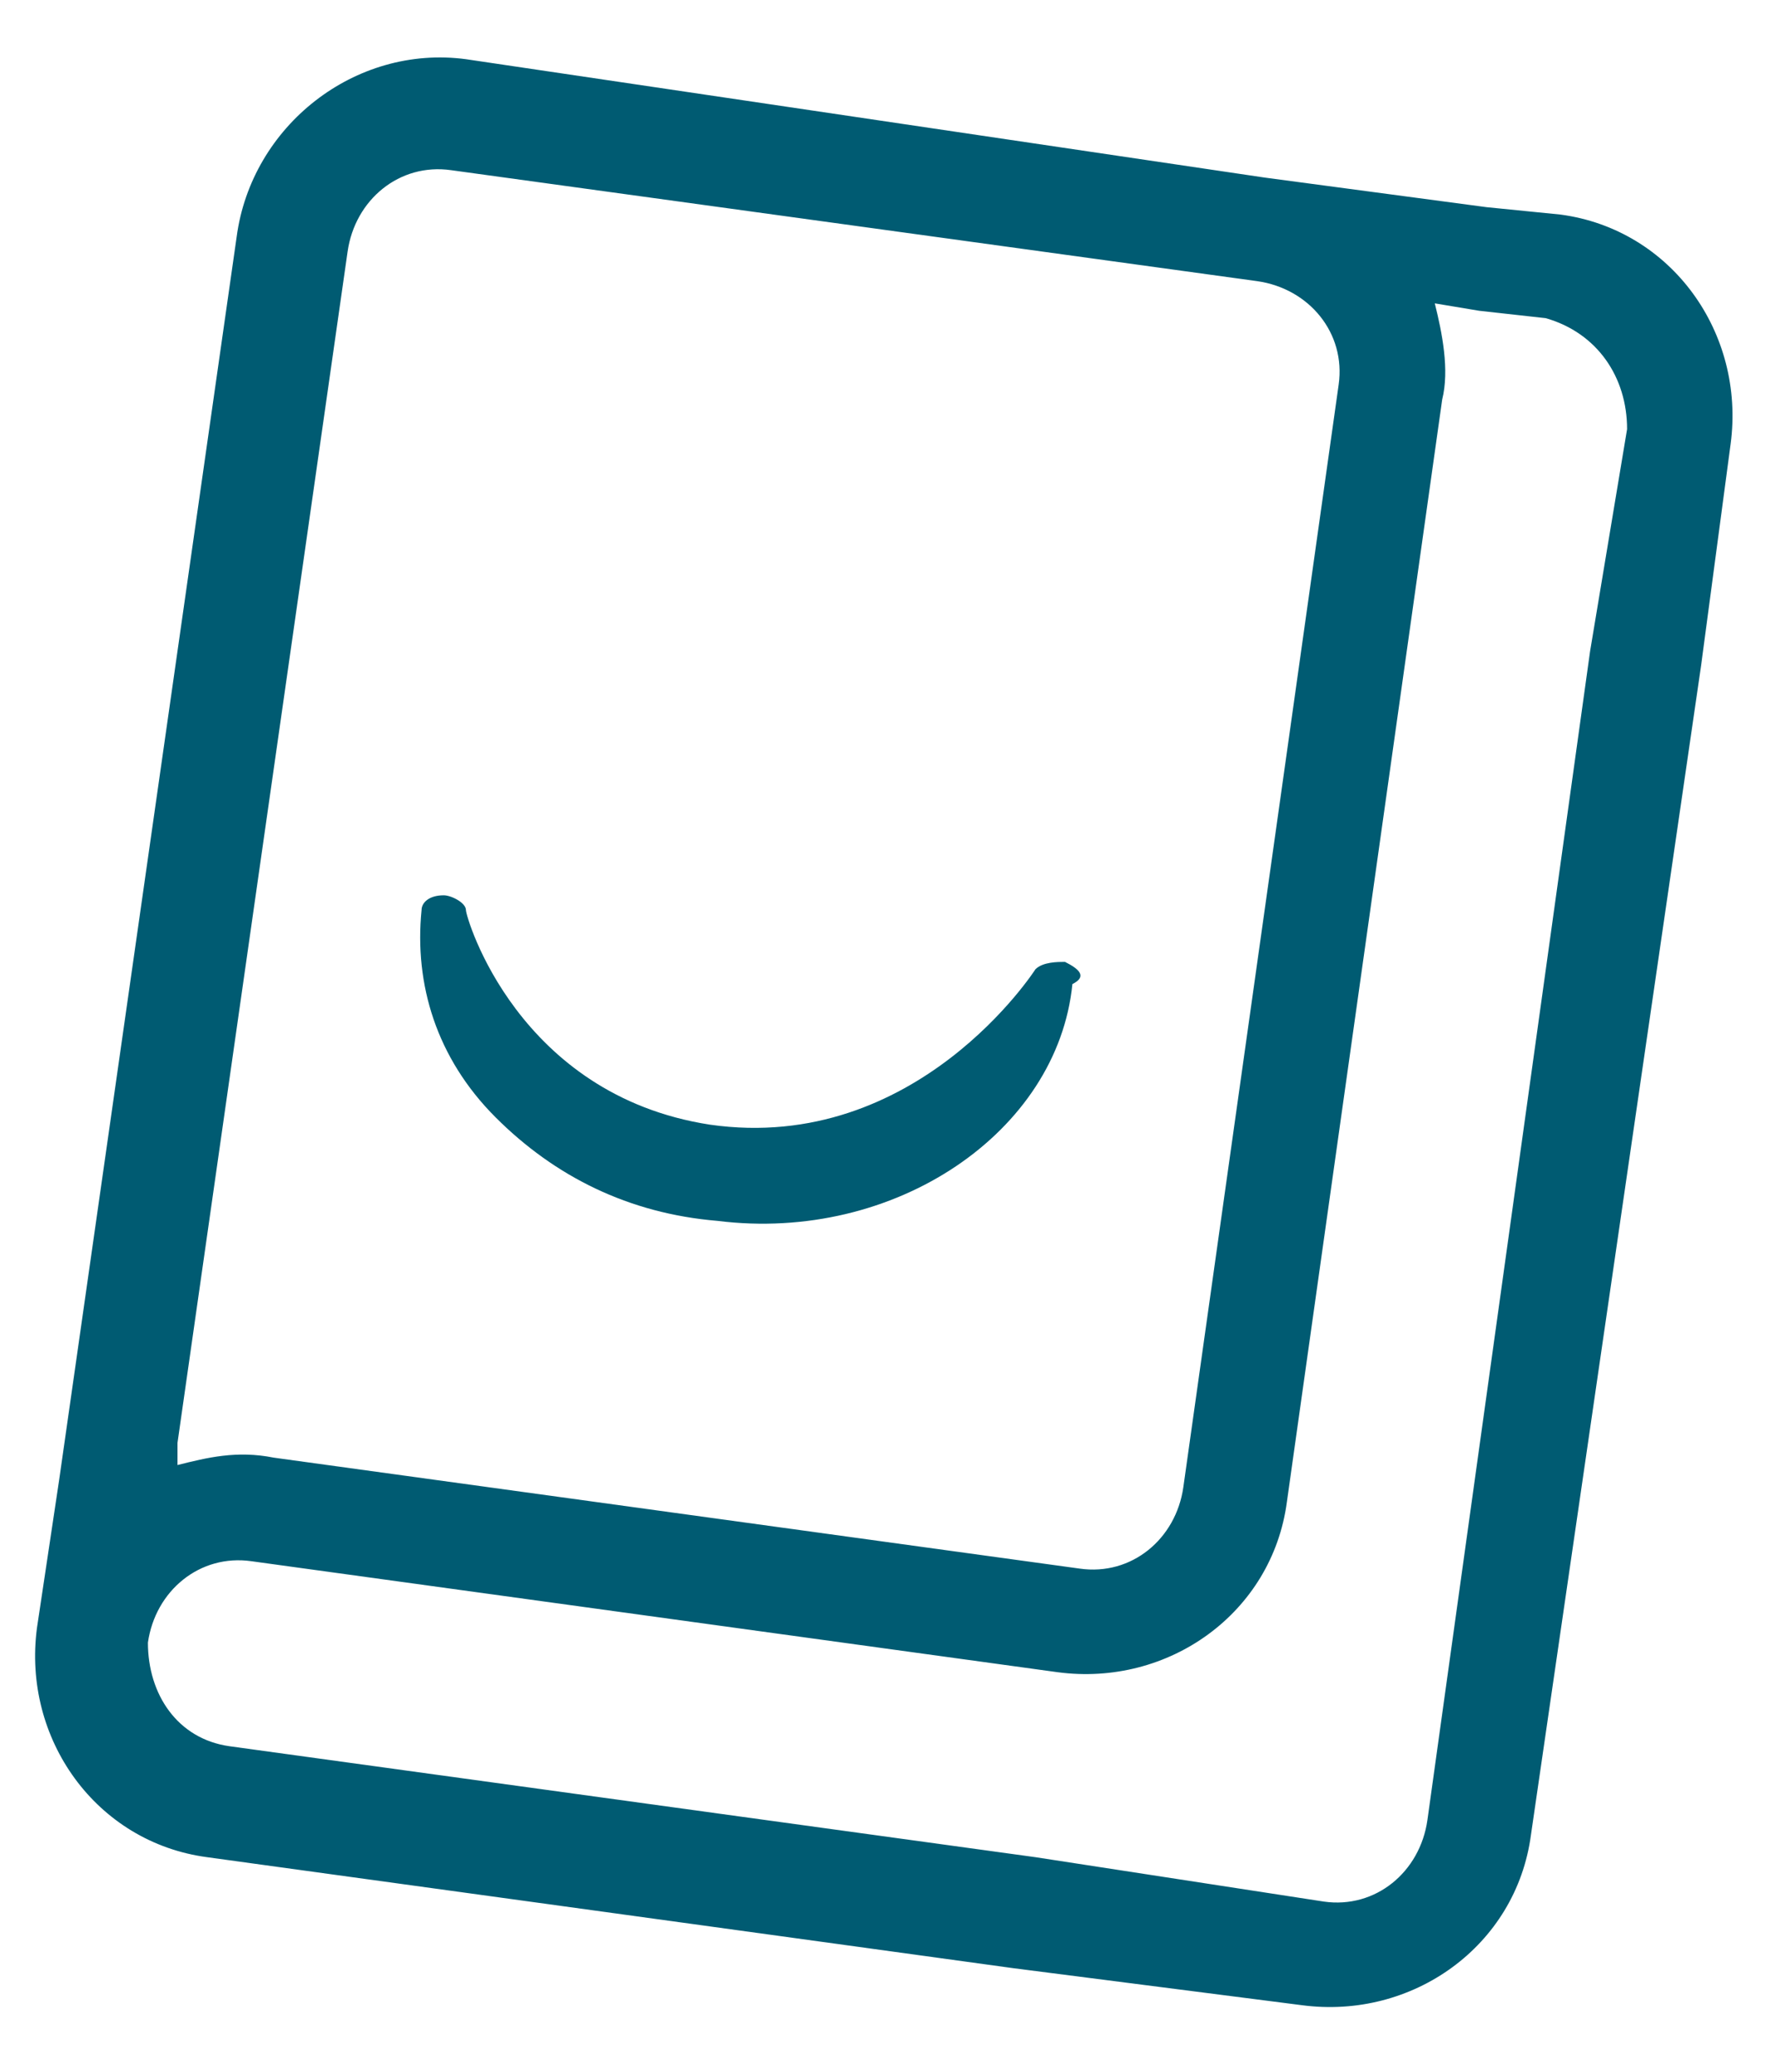 <?xml version="1.0" encoding="utf-8"?>
<!-- Generator: Adobe Illustrator 24.3.0, SVG Export Plug-In . SVG Version: 6.00 Build 0)  -->
<!DOCTYPE svg PUBLIC "-//W3C//DTD SVG 1.1//EN" "http://www.w3.org/Graphics/SVG/1.1/DTD/svg11.dtd">
<svg version="1.1" id="Calque_1" xmlns:x="http://ns.adobe.com/Extensibility/1.0/" xmlns:i="http://ns.adobe.com/AdobeIllustrator/10.0/" xmlns:graph="http://ns.adobe.com/Graphs/1.0/"
	 xmlns="http://www.w3.org/2000/svg" xmlns:xlink="http://www.w3.org/1999/xlink" x="0px" y="0px" viewBox="0 0 24 28"
	 style="enable-background:new 0 0 24 28;" xml:space="preserve">
<style type="text/css">
	.st0{fill:#005B72;}
</style>
<g>
	<path class="st0" d="M21.1,2.9L21.1,2.9L21.1,2.9l-1-0.1l-3-0.4L6.3,0.8C4.8,0.6,3.4,1.7,3.2,3.2L0.8,20l-0.3,2
		c-0.2,1.5,0.8,2.9,2.3,3.1l10.9,1.5l3.9,0.5c1.5,0.2,2.9-0.8,3.1-2.3L23,9l0.4-3C23.6,4.5,22.6,3.1,21.1,2.9z M4.7,3.4
		c0.1-0.7,0.7-1.2,1.4-1.1L17,3.8c0.7,0.1,1.2,0.7,1.1,1.4L16,20.1c-0.1,0.7-0.7,1.2-1.4,1.1L3.7,19.7c-0.5-0.1-0.9,0-1.3,0.1l0-0.3
		L4.7,3.4z M21.5,8.8l-2.2,15.8c-0.1,0.7-0.7,1.2-1.4,1.1L14,25.1L3.1,23.6C2.4,23.5,2,22.9,2,22.2c0.1-0.7,0.7-1.2,1.4-1.1
		l10.9,1.5c1.5,0.2,2.9-0.8,3.1-2.3l2.1-14.9c0.1-0.4,0-0.9-0.1-1.3l0.6,0.1l0.9,0.1C21.6,4.5,22,5.1,22,5.8L21.5,8.8z"/>
	<path class="st0" d="M14.4,13c-0.1,0-0.3,0-0.4,0.1c0,0-1.6,2.5-4.4,2.1c-2.6-0.4-3.3-2.8-3.3-2.9c0-0.1-0.2-0.2-0.3-0.2
		c-0.2,0-0.3,0.1-0.3,0.2c-0.1,1,0.2,2,1,2.8c0.8,0.8,1.8,1.3,3,1.4c0,0,0,0,0,0c2.4,0.3,4.6-1.2,4.8-3.2
		C14.7,13.2,14.6,13.1,14.4,13z"/>
</g>
</svg>
